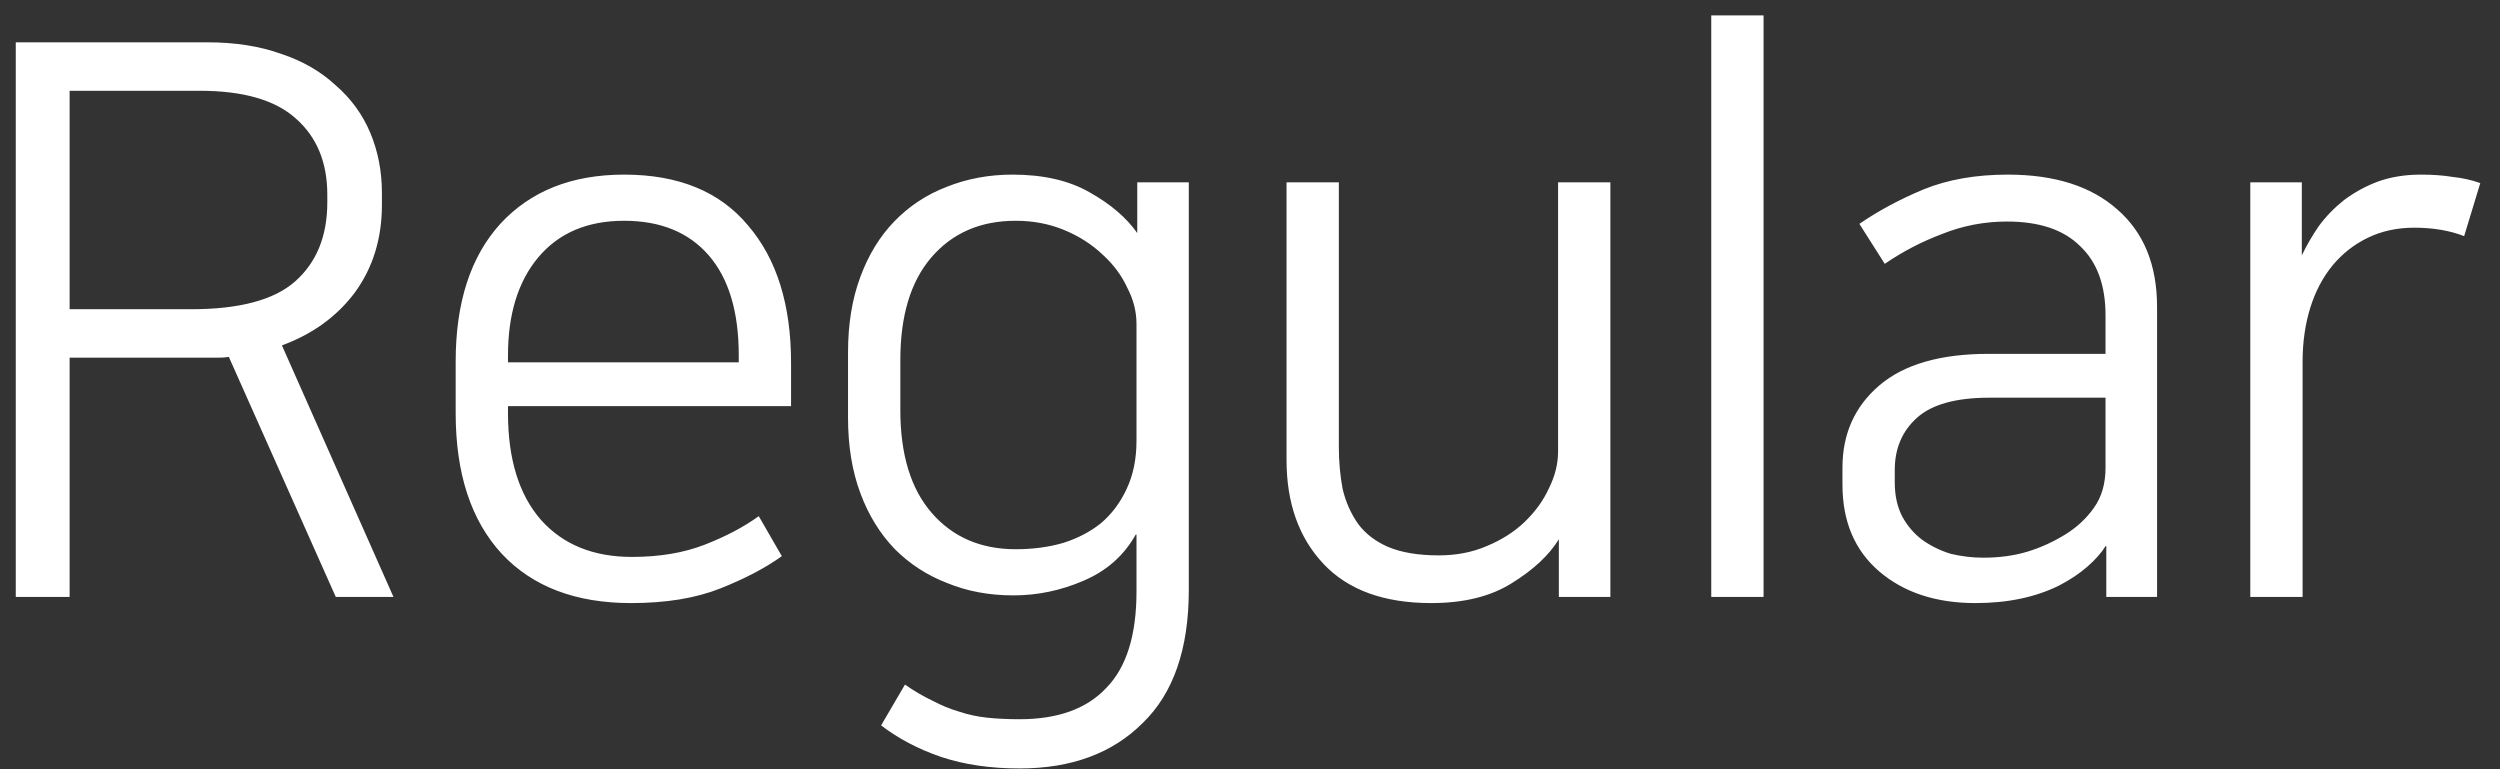 <svg width="52" height="16" viewBox="0 0 52 16" fill="none" xmlns="http://www.w3.org/2000/svg">
<rect x="0" y="0" width="52" height="16" fill="#333333" stroke="none"/>
<path d="M4.76 7.424C4.685 7.435 4.611 7.44 4.536 7.44C4.472 7.44 4.403 7.44 4.328 7.44H1.448V12.416H0.328V0.88H4.312C4.888 0.88 5.4 0.96 5.848 1.12C6.296 1.269 6.675 1.488 6.984 1.776C7.304 2.053 7.544 2.384 7.704 2.768C7.864 3.152 7.944 3.568 7.944 4.016V4.256C7.944 4.96 7.757 5.568 7.384 6.08C7.011 6.581 6.504 6.949 5.864 7.184L8.184 12.416H6.984L4.76 7.424ZM1.448 1.888V6.432H3.976C4.979 6.432 5.699 6.24 6.136 5.856C6.584 5.461 6.808 4.912 6.808 4.208V4.048C6.808 3.376 6.589 2.848 6.152 2.464C5.725 2.08 5.059 1.888 4.152 1.888H1.448ZM15.366 7.536V7.392C15.366 6.485 15.158 5.792 14.742 5.312C14.326 4.832 13.739 4.592 12.982 4.592C12.214 4.592 11.617 4.848 11.19 5.36C10.774 5.861 10.566 6.539 10.566 7.392V7.536H15.366ZM16.262 11.568C15.921 11.813 15.494 12.037 14.982 12.24C14.47 12.443 13.851 12.544 13.126 12.544C11.974 12.544 11.078 12.203 10.438 11.52C9.798 10.827 9.478 9.851 9.478 8.592V7.52C9.478 6.293 9.787 5.339 10.406 4.656C11.036 3.973 11.894 3.632 12.982 3.632C14.113 3.632 14.972 3.984 15.558 4.688C16.155 5.381 16.454 6.336 16.454 7.552V8.448H10.566V8.592C10.566 9.552 10.796 10.293 11.254 10.816C11.713 11.328 12.342 11.584 13.142 11.584C13.718 11.584 14.225 11.499 14.662 11.328C15.1 11.157 15.473 10.96 15.782 10.736L16.262 11.568ZM23.639 11.12H23.623C23.377 11.557 23.015 11.877 22.535 12.08C22.065 12.283 21.58 12.384 21.079 12.384C20.577 12.384 20.119 12.299 19.703 12.128C19.287 11.968 18.924 11.733 18.615 11.424C18.305 11.104 18.065 10.715 17.895 10.256C17.724 9.797 17.639 9.275 17.639 8.688V7.328C17.639 6.741 17.724 6.219 17.895 5.76C18.065 5.301 18.3 4.917 18.599 4.608C18.908 4.288 19.271 4.048 19.687 3.888C20.113 3.717 20.572 3.632 21.063 3.632C21.703 3.632 22.236 3.755 22.663 4C23.1 4.245 23.431 4.528 23.655 4.848V3.792H24.727V12.272C24.727 13.499 24.407 14.421 23.767 15.04C23.137 15.669 22.284 15.984 21.207 15.984C20.599 15.984 20.055 15.904 19.575 15.744C19.105 15.584 18.689 15.365 18.327 15.088L18.823 14.24C19.025 14.379 19.217 14.491 19.399 14.576C19.58 14.672 19.761 14.747 19.943 14.8C20.135 14.864 20.332 14.907 20.535 14.928C20.737 14.949 20.961 14.96 21.207 14.96C22.007 14.96 22.609 14.741 23.015 14.304C23.431 13.877 23.639 13.211 23.639 12.304V11.12ZM18.727 8.528C18.727 9.456 18.945 10.171 19.383 10.672C19.82 11.173 20.401 11.424 21.127 11.424C21.479 11.424 21.804 11.381 22.103 11.296C22.412 11.2 22.679 11.061 22.903 10.88C23.127 10.688 23.303 10.453 23.431 10.176C23.569 9.888 23.639 9.552 23.639 9.168V6.736C23.639 6.48 23.575 6.229 23.447 5.984C23.329 5.728 23.159 5.499 22.935 5.296C22.711 5.083 22.444 4.912 22.135 4.784C21.825 4.656 21.489 4.592 21.127 4.592C20.391 4.592 19.804 4.848 19.367 5.36C18.94 5.861 18.727 6.571 18.727 7.488V8.528ZM29.768 12.544C28.787 12.544 28.04 12.272 27.528 11.728C27.016 11.184 26.76 10.464 26.76 9.568V3.792H27.848V9.296C27.848 9.605 27.875 9.899 27.928 10.176C27.992 10.443 28.099 10.683 28.248 10.896C28.398 11.099 28.606 11.259 28.872 11.376C29.15 11.493 29.502 11.552 29.928 11.552C30.291 11.552 30.622 11.488 30.92 11.36C31.23 11.232 31.491 11.067 31.704 10.864C31.928 10.651 32.099 10.416 32.216 10.16C32.344 9.904 32.408 9.648 32.408 9.392V3.792H33.496V12.416H32.424V11.216C32.222 11.547 31.896 11.851 31.448 12.128C31.011 12.405 30.451 12.544 29.768 12.544ZM35.594 0.32H36.682V12.416H35.594V0.32ZM41.091 12.544C40.27 12.544 39.603 12.325 39.091 11.888C38.579 11.451 38.323 10.848 38.323 10.08V9.728C38.323 9.024 38.579 8.453 39.091 8.016C39.603 7.579 40.36 7.36 41.363 7.36H43.795V6.56C43.795 5.931 43.619 5.451 43.267 5.12C42.926 4.779 42.419 4.608 41.747 4.608C41.278 4.608 40.83 4.693 40.403 4.864C39.976 5.024 39.576 5.232 39.203 5.488L38.675 4.656C39.08 4.379 39.528 4.139 40.019 3.936C40.52 3.733 41.102 3.632 41.763 3.632C42.734 3.632 43.491 3.872 44.035 4.352C44.59 4.832 44.867 5.509 44.867 6.384V12.416H43.811V11.36H43.795C43.71 11.499 43.582 11.643 43.411 11.792C43.251 11.931 43.059 12.059 42.835 12.176C42.344 12.421 41.763 12.544 41.091 12.544ZM43.795 8.272H41.379C40.686 8.272 40.184 8.411 39.875 8.688C39.566 8.965 39.411 9.328 39.411 9.776V10.032C39.411 10.309 39.464 10.549 39.571 10.752C39.678 10.944 39.816 11.104 39.987 11.232C40.168 11.36 40.366 11.456 40.579 11.52C40.803 11.573 41.027 11.6 41.251 11.6C41.592 11.6 41.902 11.557 42.179 11.472C42.456 11.387 42.723 11.264 42.979 11.104C43.214 10.955 43.406 10.773 43.555 10.56C43.715 10.336 43.795 10.059 43.795 9.728V8.272ZM51.254 4.912C50.956 4.795 50.609 4.736 50.214 4.736C49.862 4.736 49.542 4.805 49.254 4.944C48.966 5.083 48.721 5.275 48.518 5.52C48.316 5.765 48.161 6.059 48.054 6.4C47.948 6.741 47.894 7.115 47.894 7.52V12.416H46.806V3.792H47.878V5.312C47.974 5.109 48.092 4.907 48.23 4.704C48.38 4.501 48.556 4.32 48.758 4.16C48.972 4 49.206 3.872 49.462 3.776C49.729 3.68 50.028 3.632 50.358 3.632C50.604 3.632 50.822 3.648 51.014 3.68C51.217 3.701 51.409 3.744 51.59 3.808L51.254 4.912Z" fill="white"/>
</svg>
